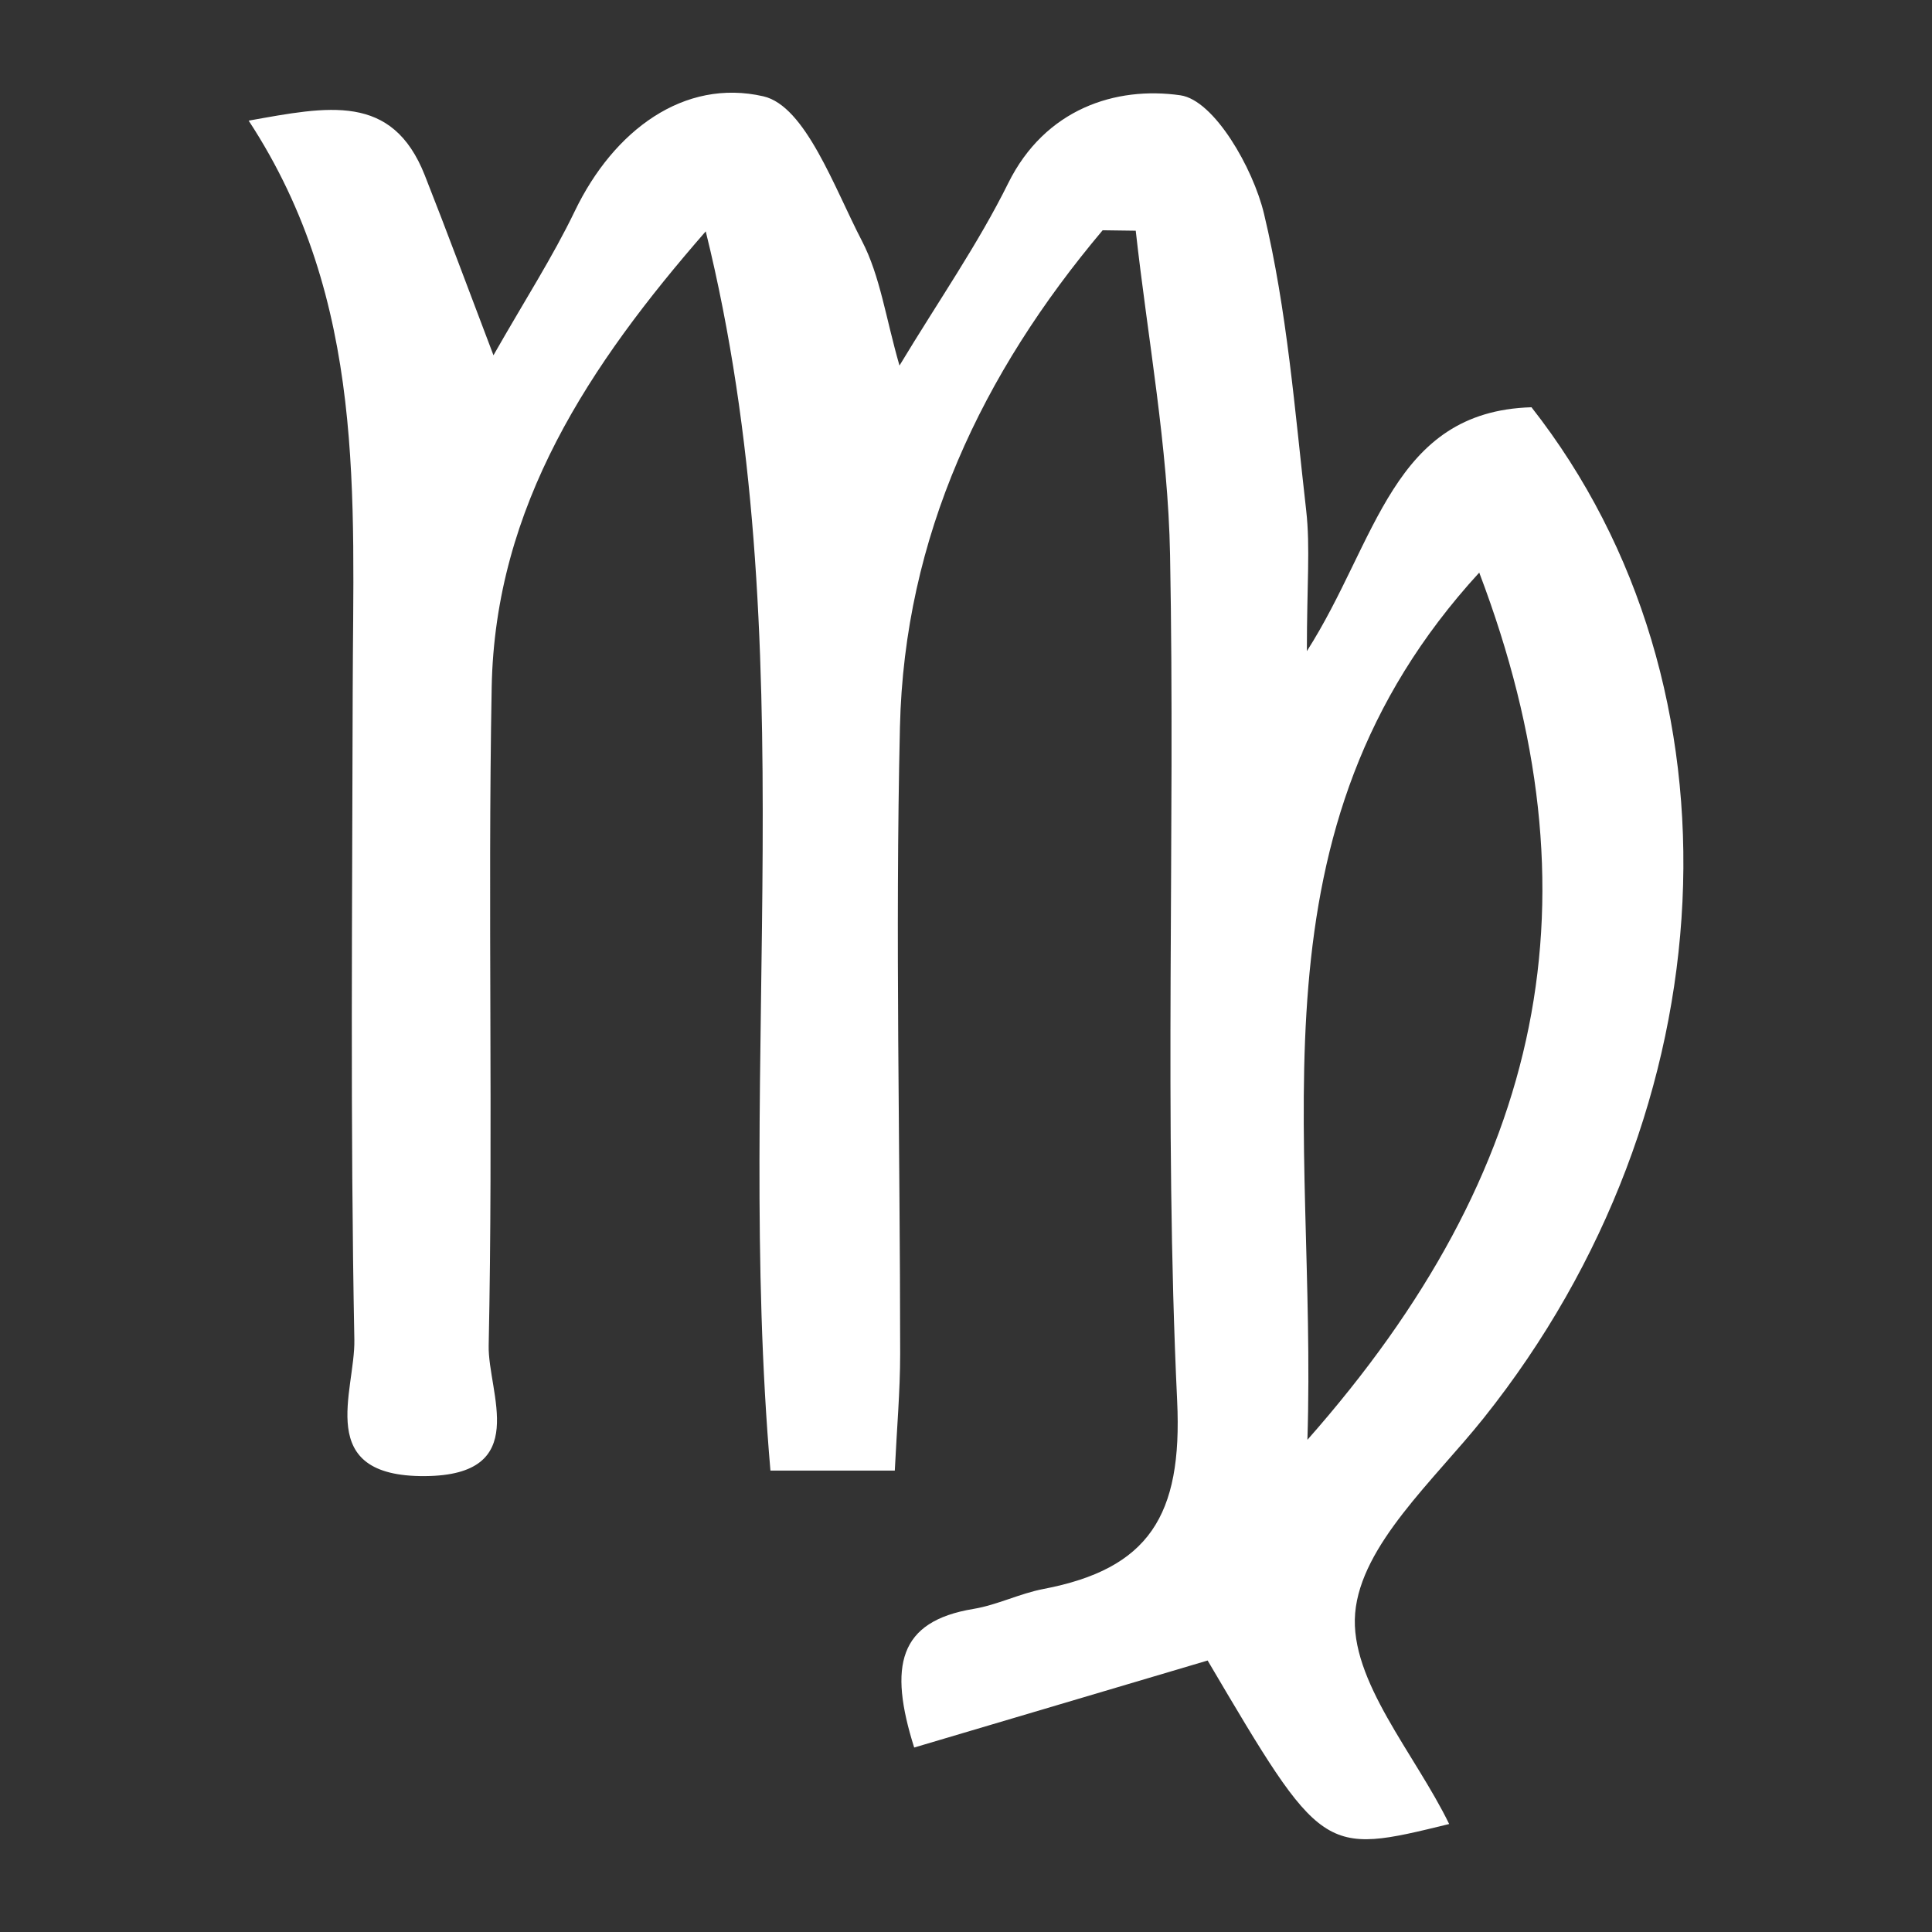 <svg xmlns="http://www.w3.org/2000/svg" xmlns:xlink="http://www.w3.org/1999/xlink" id="Layer_1" x="0px" y="0px" width="130px" height="130px" viewBox="0 0 130 130" xml:space="preserve"><rect x="0" y="0" width="130" height="130" fill="#333333" stroke="none"/> <rect fill="none" width="130" height="130"></rect> <path fill="#FFFFFF" d="M74.195,15.494c-8.1,9.617-13.343,20.595-13.64,33.428c-0.324,14.05,0.013,28.114,0.015,42.173 c0,2.509-0.224,5.017-0.361,7.858h-8.368c-2.408-27.863,2.463-55.796-4.354-83.385c-7.814,8.96-14.18,18.476-14.403,30.687 c-0.271,14.756,0.104,29.525-0.202,44.28c-0.068,3.189,2.928,8.736-4.287,8.789c-7.512,0.055-4.685-5.701-4.752-9.178 c-0.279-14.521-0.138-29.053-0.111-43.581c0.023-13.075,0.965-26.286-7-38.447c5.343-0.955,9.656-1.883,11.85,3.675 c1.512,3.83,2.939,7.693,4.622,12.113c2.089-3.672,3.978-6.597,5.478-9.711c2.617-5.434,7.352-8.937,12.685-7.713 c2.829,0.649,4.772,6.158,6.629,9.727c1.231,2.368,1.603,5.186,2.528,8.388c2.66-4.406,5.292-8.182,7.312-12.263 c2.484-5.02,7.25-6.544,11.591-5.921c2.272,0.327,4.888,4.896,5.623,7.963c1.56,6.513,2.078,13.287,2.841,19.975 c0.28,2.474,0.045,5.007,0.045,9.463c4.731-7.398,5.729-16.133,15.114-16.41c14.771,18.829,13.394,47.215-3.226,68.028 c-3.32,4.159-8.247,8.521-8.639,13.115c-0.383,4.537,4.041,9.482,6.326,14.188c-8.529,2.09-8.529,2.09-16.252-11.002 c-6.545,1.94-13.074,3.877-19.746,5.855c-1.731-5.486-1.06-8.494,3.99-9.328c1.596-0.264,3.105-1.033,4.7-1.339 c7.087-1.354,9.37-4.912,9.005-12.657c-0.893-18.938-0.123-37.948-0.477-56.919c-0.135-7.285-1.502-14.547-2.31-21.82 C75.682,15.516,74.938,15.505,74.195,15.494 M99.535,38.529c-15.91,17.359-10.895,37.319-11.562,58.352 C103.989,78.742,107.828,60.371,99.535,38.529"></path> </svg>